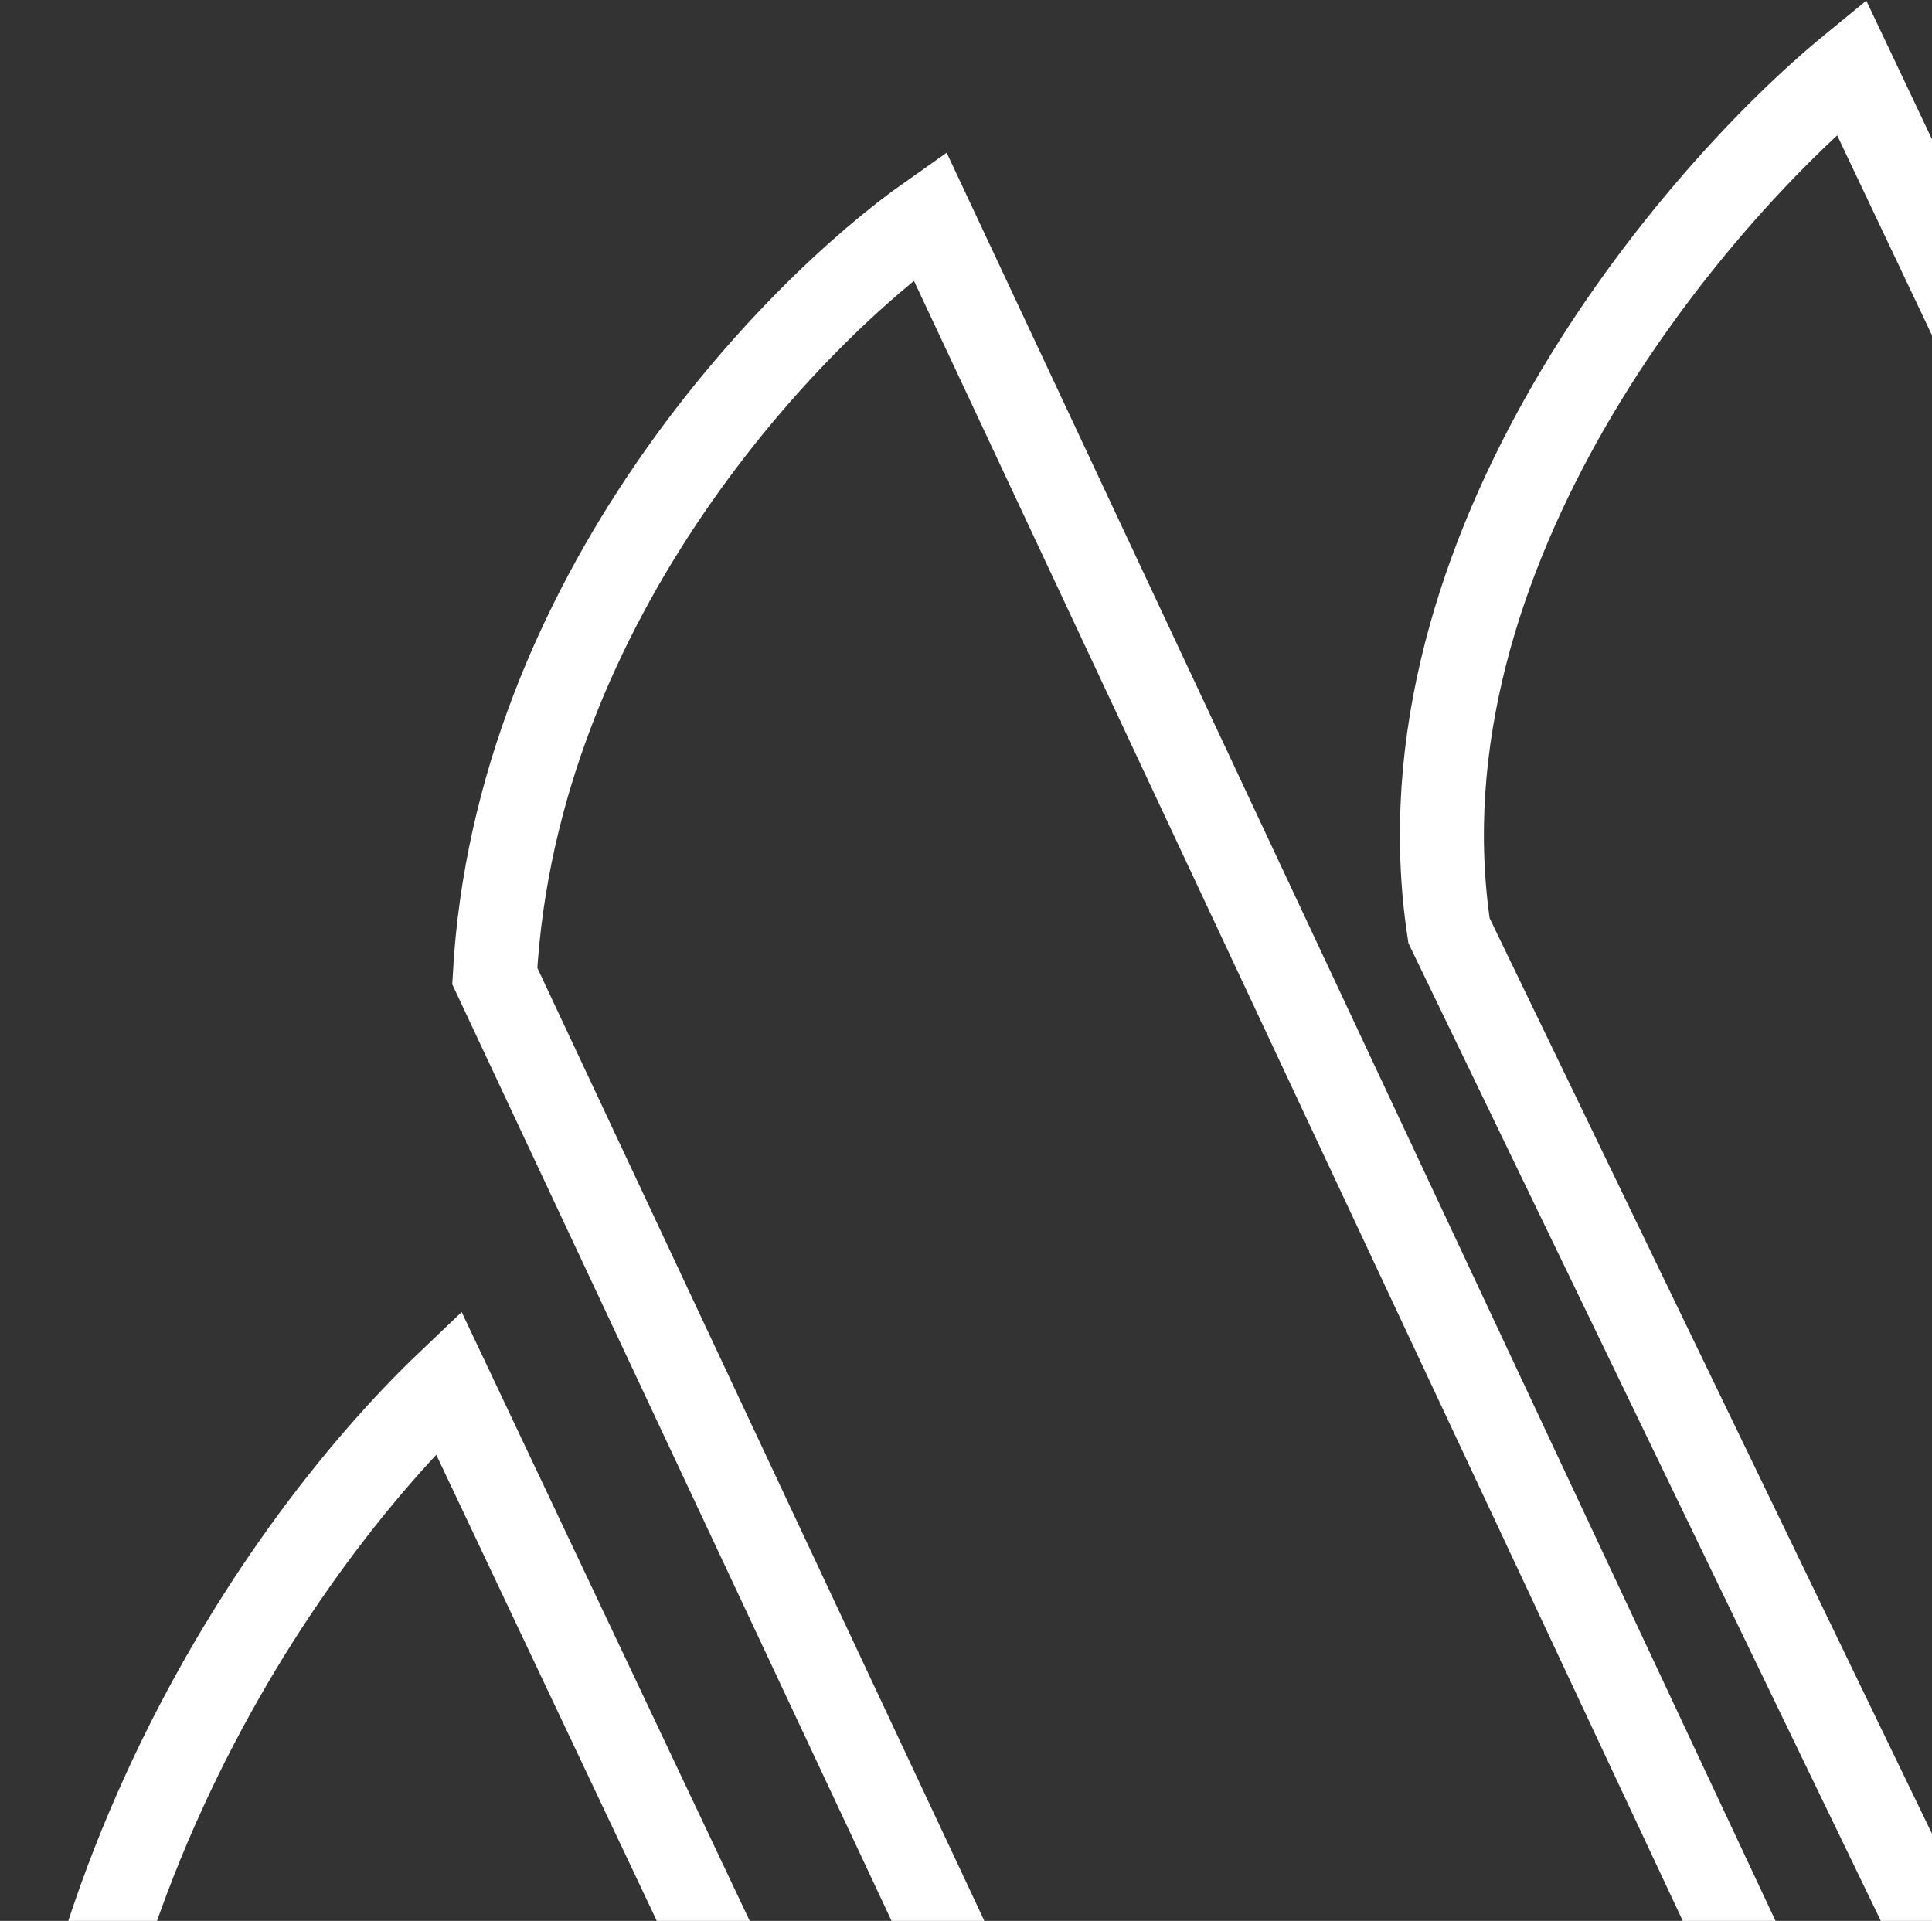 <?xml version="1.0" encoding="UTF-8"?>
<svg xmlns="http://www.w3.org/2000/svg" xmlns:xlink="http://www.w3.org/1999/xlink" version="1.1" viewBox="0 0 230 228.7">
  <rect x="0" y="0" width="230" height="228.7" fill="#333333" stroke="none"/>
  <defs>
    <style>
      .cls-1, .cls-2 {
        fill: none;
      }

      .cls-2 {
        stroke: #fff;
        stroke-width: 10px;
      }

      .cls-3 {
        clip-path: url(#clippath);
      }
    </style>
    <clipPath id="clippath">
      <rect class="cls-1" width="230" height="230"/>
    </clipPath>
  </defs>
  <!-- Generator: Adobe Illustrator 28.7.7, SVG Export Plug-In . SVG Version: 1.2.0 Build 194)  -->
  <g>
    <g id="Layer_1">
      <g class="cls-3">
        <path class="cls-2" d="M232.1,284.8c-28.5-18.6-79.9-19.1-102.1-17L58.9,116.2c2.5-45.2,35.6-79.1,51.8-90.5l121.4,259Z"/>
        <path class="cls-2" d="M355,291.7c-42.1,11.8-80.9,4.9-95.1,0l-87.4-180.9c-6.8-45.2,29.1-87.4,47.9-102.8l134.5,283.7Z"/>
        <path class="cls-2" d="M100.6,264.6c-45.2,2.4-78.4,17.2-95,28.1C.1,231.7,32.3,184.7,53.4,164.6l47.3,100Z"/>
      </g>
    </g>
  </g>
</svg>